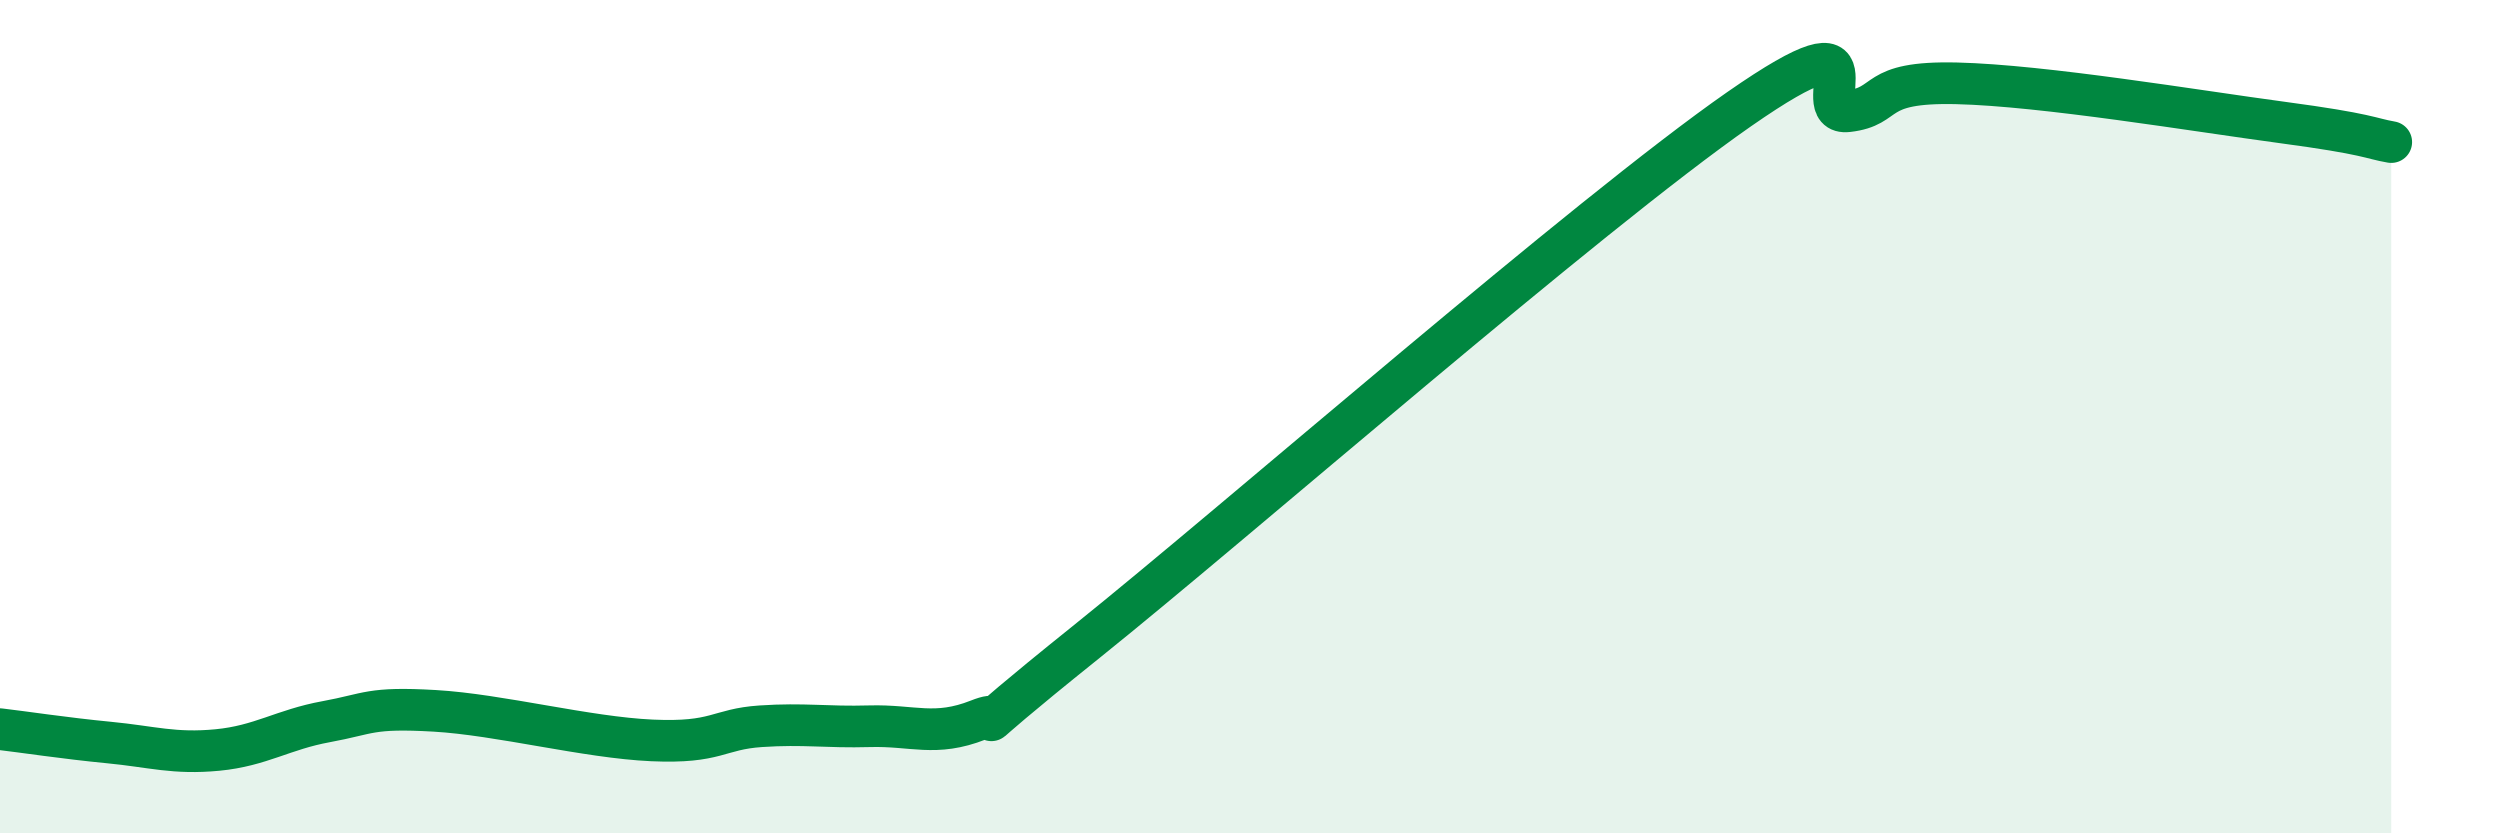 
    <svg width="60" height="20" viewBox="0 0 60 20" xmlns="http://www.w3.org/2000/svg">
      <path
        d="M 0,17.5 C 0.52,17.56 1.57,17.72 2.61,17.82 C 3.65,17.92 4.18,18.1 5.22,18 C 6.26,17.9 6.79,17.51 7.83,17.32 C 8.87,17.13 8.87,16.97 10.43,17.06 C 11.99,17.15 14.08,17.7 15.65,17.77 C 17.22,17.84 17.22,17.5 18.26,17.43 C 19.3,17.36 19.83,17.46 20.87,17.43 C 21.91,17.4 22.44,17.69 23.48,17.28 C 24.52,16.87 22.44,18.32 26.09,15.39 C 29.74,12.46 38.09,5.16 41.74,2.62 C 45.39,0.08 43.31,2.79 44.35,2.67 C 45.39,2.55 44.87,1.95 46.96,2 C 49.05,2.05 52.69,2.66 54.78,2.94 C 56.87,3.22 56.87,3.32 57.39,3.41L57.39 20L0 20Z"
        fill="#008740"
        opacity="0.1"
        stroke-linecap="round"
        stroke-linejoin="round"
      />
      <path
        d="M 0,17.5 C 0.52,17.56 1.57,17.72 2.61,17.82 C 3.65,17.92 4.18,18.1 5.22,18 C 6.26,17.9 6.79,17.51 7.83,17.32 C 8.87,17.13 8.87,16.97 10.43,17.06 C 11.99,17.15 14.08,17.7 15.65,17.77 C 17.22,17.84 17.22,17.5 18.26,17.43 C 19.3,17.36 19.83,17.46 20.87,17.43 C 21.91,17.4 22.44,17.69 23.48,17.28 C 24.52,16.87 22.44,18.32 26.09,15.39 C 29.74,12.46 38.09,5.16 41.74,2.62 C 45.39,0.08 43.31,2.79 44.35,2.67 C 45.39,2.55 44.87,1.95 46.96,2 C 49.05,2.05 52.69,2.66 54.78,2.94 C 56.87,3.22 56.87,3.32 57.39,3.41"
        stroke="#008740"
        stroke-width="1"
        fill="none"
        stroke-linecap="round"
        stroke-linejoin="round"
      />
    </svg>
  